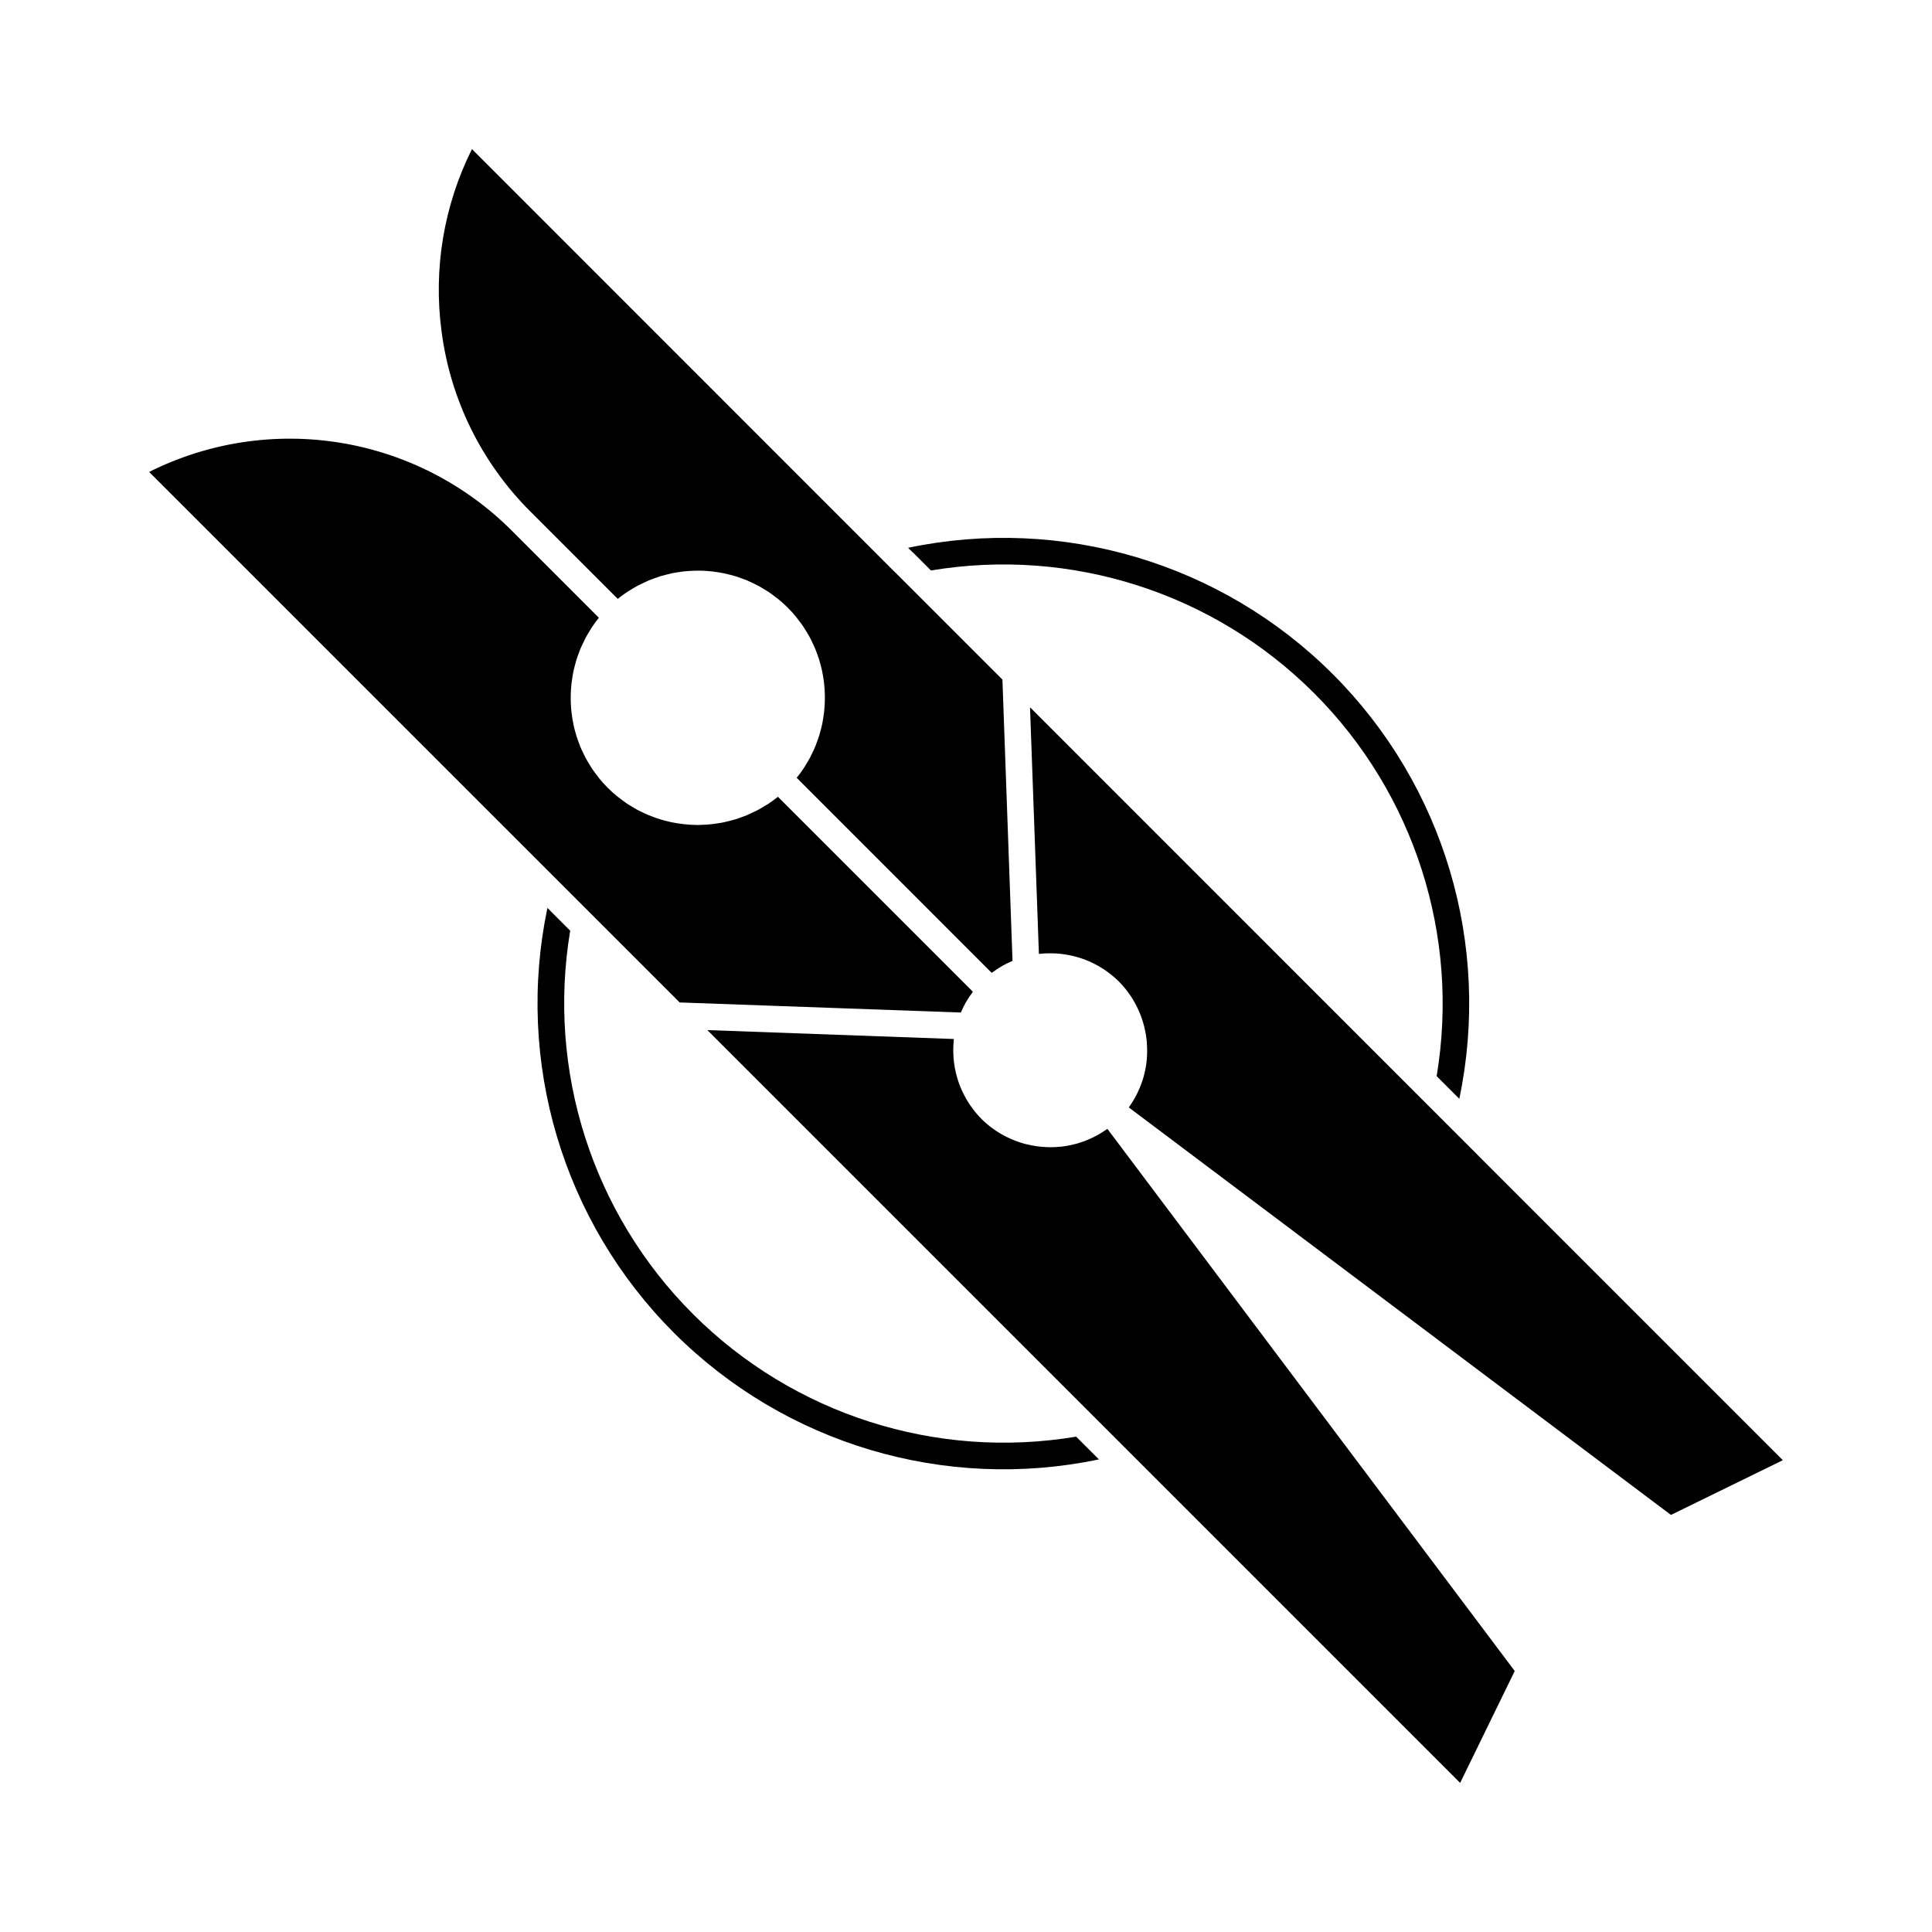 <?xml version="1.0" encoding="UTF-8"?>
<!-- Uploaded to: ICON Repo, www.iconrepo.com, Generator: ICON Repo Mixer Tools -->
<svg fill="#000000" width="800px" height="800px" version="1.1" viewBox="144 144 512 512" xmlns="http://www.w3.org/2000/svg">
 <g>
  <path d="m398.64 412.33c0.176-0.426 0.395-0.84 0.578-1.254 0.074-0.145 0.133-0.297 0.207-0.441h0.004c0.625-1.219 1.348-2.383 2.164-3.484 0.082-0.113 0.133-0.238 0.215-0.352l-51.648-51.645c-0.848 0.684-1.715 1.32-2.609 1.91-0.25 0.164-0.512 0.305-0.789 0.461-0.66 0.395-1.328 0.824-2.012 1.18-0.371 0.195-0.754 0.359-1.129 0.539-0.586 0.285-1.18 0.57-1.762 0.82-0.422 0.172-0.848 0.316-1.27 0.473-0.57 0.207-1.141 0.422-1.719 0.598-0.441 0.137-0.891 0.242-1.34 0.363-0.574 0.148-1.145 0.301-1.727 0.422-0.453 0.094-0.906 0.164-1.363 0.238-0.582 0.094-1.18 0.188-1.754 0.25-0.457 0.051-0.914 0.086-1.375 0.117-0.59 0.043-1.18 0.074-1.77 0.082-0.207 0-0.418 0.031-0.625 0.031-0.207 0-0.496-0.031-0.742-0.035-0.594 0-1.18-0.039-1.781-0.086-0.453-0.031-0.902-0.074-1.355-0.125-0.594-0.066-1.18-0.156-1.777-0.254-0.449-0.074-0.891-0.152-1.336-0.246-0.59-0.121-1.18-0.273-1.758-0.426-0.438-0.117-0.875-0.23-1.309-0.367-0.582-0.18-1.16-0.395-1.734-0.605-0.422-0.156-0.84-0.309-1.25-0.48-0.582-0.238-1.152-0.52-1.723-0.789-0.395-0.191-0.789-0.371-1.18-0.574-0.586-0.316-1.156-0.668-1.73-1.023-0.348-0.215-0.703-0.395-1.047-0.641-0.621-0.414-1.215-0.875-1.816-1.332-0.277-0.211-0.559-0.395-0.832-0.625-0.855-0.699-1.684-1.445-2.484-2.242-0.801-0.801-1.539-1.625-2.238-2.477-0.246-0.305-0.461-0.621-0.691-0.93-0.434-0.562-0.867-1.125-1.258-1.707-0.25-0.395-0.469-0.789-0.703-1.152-0.328-0.535-0.66-1.07-0.957-1.621-0.223-0.418-0.418-0.848-0.621-1.27-0.262-0.535-0.523-1.07-0.75-1.617-0.184-0.449-0.348-0.898-0.516-1.352-0.199-0.543-0.395-1.086-0.57-1.633-0.141-0.465-0.27-0.934-0.395-1.406-0.145-0.547-0.289-1.098-0.395-1.652-0.098-0.477-0.184-0.957-0.266-1.438-0.094-0.555-0.176-1.113-0.238-1.672-0.059-0.48-0.102-0.965-0.137-1.449-0.039-0.562-0.066-1.125-0.078-1.688v-1.453c0-0.566 0.043-1.133 0.078-1.695 0.035-0.48 0.07-0.957 0.125-1.434 0.062-0.57 0.148-1.137 0.242-1.707 0.074-0.469 0.148-0.934 0.246-1.398 0.117-0.578 0.27-1.148 0.418-1.719 0.117-0.445 0.223-0.895 0.363-1.336 0.18-0.586 0.395-1.18 0.605-1.738 0.152-0.418 0.297-0.84 0.465-1.25 0.25-0.605 0.543-1.18 0.836-1.797 0.176-0.363 0.336-0.734 0.523-1.094 0.371-0.695 0.789-1.375 1.207-2.047 0.152-0.242 0.285-0.496 0.441-0.734 0.59-0.891 1.227-1.762 1.914-2.609l-23.086-23.09-0.012-0.012c-12.359-12.352-28.289-20.504-45.539-23.293-17.246-2.789-34.938-0.078-50.555 7.75l140.6 140.59z"/>
  <path d="m437.2 443.33c-1.09 0.773-2.242 1.457-3.438 2.047-0.195 0.098-0.395 0.184-0.594 0.277-1.211 0.562-2.461 1.031-3.738 1.402-0.141 0.039-0.289 0.066-0.434 0.105-1.309 0.352-2.644 0.598-3.992 0.742h-0.137c-0.836 0.082-1.68 0.125-2.523 0.125-0.523 0-1.043-0.043-1.574-0.074l-0.527-0.023c-1.305-0.109-2.602-0.316-3.875-0.621l-0.625-0.137c-1.266-0.332-2.5-0.762-3.699-1.285-0.199-0.086-0.395-0.18-0.594-0.273v0.004c-1.23-0.562-2.414-1.219-3.543-1.969-0.133-0.09-0.262-0.195-0.395-0.289v0.004c-2.445-1.676-4.559-3.789-6.231-6.242-0.086-0.121-0.184-0.238-0.27-0.363l0.004 0.004c-0.77-1.148-1.441-2.359-2.016-3.613-0.086-0.188-0.176-0.375-0.262-0.562-0.527-1.223-0.957-2.484-1.285-3.773-0.055-0.215-0.105-0.43-0.156-0.641h-0.004c-0.297-1.285-0.496-2.594-0.598-3.906 0-0.199 0-0.395-0.027-0.598v-0.004c-0.07-1.348-0.039-2.699 0.094-4.039 0-0.094 0.02-0.184 0.031-0.281l-65.336-2.363 199.5 199.5 14.465-29.652-107.94-143.66c-0.086 0.062-0.188 0.102-0.277 0.164z"/>
  <path d="m310.31 300.81c0.273-0.18 0.559-0.332 0.836-0.504 0.641-0.395 1.277-0.789 1.938-1.141 0.395-0.211 0.789-0.395 1.207-0.578 0.559-0.27 1.113-0.543 1.68-0.789 0.449-0.184 0.906-0.34 1.359-0.504 0.539-0.195 1.074-0.395 1.621-0.566 0.48-0.148 0.961-0.27 1.449-0.395 0.488-0.125 1.062-0.277 1.602-0.395 0.539-0.117 0.992-0.18 1.492-0.266 0.5-0.082 1.074-0.168 1.609-0.23 0.535-0.062 1.012-0.094 1.52-0.129s1.074-0.062 1.613-0.074c0.539-0.012 1.012 0 1.52 0 0.508 0 1.082 0.035 1.625 0.074 0.543 0.039 1 0.082 1.5 0.141 0.5 0.059 1.086 0.145 1.629 0.234s0.98 0.164 1.465 0.27c0.547 0.117 1.09 0.254 1.633 0.395 0.473 0.125 0.949 0.25 1.418 0.395 0.551 0.172 1.09 0.371 1.633 0.57 0.449 0.164 0.902 0.328 1.348 0.512 0.551 0.23 1.09 0.496 1.629 0.758 0.422 0.199 0.844 0.395 1.254 0.613 0.562 0.305 1.105 0.641 1.656 0.977 0.371 0.227 0.75 0.441 1.117 0.684 0.598 0.395 1.18 0.844 1.746 1.281 0.297 0.227 0.602 0.434 0.891 0.668 0.852 0.699 1.68 1.445 2.484 2.238 0.789 0.789 1.535 1.625 2.234 2.481 0.246 0.301 0.461 0.621 0.699 0.93 0.43 0.562 0.863 1.125 1.25 1.707 0.25 0.375 0.469 0.762 0.703 1.148 0.328 0.535 0.66 1.07 0.957 1.621 0.223 0.422 0.422 0.852 0.625 1.277 0.262 0.535 0.52 1.066 0.746 1.609 0.188 0.449 0.352 0.902 0.516 1.355 0.199 0.543 0.395 1.082 0.57 1.629 0.145 0.465 0.27 0.938 0.395 1.406 0.145 0.551 0.285 1.098 0.395 1.652 0.102 0.48 0.184 0.957 0.27 1.438 0.09 0.555 0.172 1.109 0.238 1.668 0.055 0.484 0.098 0.969 0.133 1.457 0.043 0.562 0.066 1.121 0.082 1.684v1.453c0 0.566-0.039 1.129-0.078 1.695-0.035 0.48-0.07 0.957-0.121 1.434-0.062 0.574-0.152 1.141-0.246 1.711-0.074 0.465-0.148 0.934-0.242 1.398-0.117 0.574-0.27 1.141-0.418 1.711-0.117 0.449-0.227 0.898-0.367 1.344-0.176 0.586-0.395 1.156-0.605 1.734-0.152 0.418-0.293 0.84-0.465 1.25-0.25 0.609-0.543 1.18-0.832 1.797-0.176 0.363-0.336 0.734-0.527 1.094-0.371 0.695-0.789 1.375-1.207 2.051-0.152 0.238-0.285 0.492-0.441 0.73-0.59 0.895-1.223 1.766-1.914 2.613l51.668 51.68c0.113-0.082 0.238-0.133 0.352-0.215h-0.004c1.105-0.816 2.269-1.543 3.488-2.168 0.141-0.074 0.293-0.133 0.434-0.203 0.418-0.199 0.836-0.395 1.258-0.582l-2.672-74.535-28.34-28.34v-0.004c-0.105-0.086-0.203-0.176-0.301-0.27l-111.94-111.97c-7.457 14.91-10.266 31.715-8.066 48.238 2.34 18.133 10.648 34.973 23.613 47.867l23.09 23.086c0.836-0.688 1.703-1.32 2.598-1.898z"/>
  <path d="m419.32 396.8 0.289-0.035c1.34-0.133 2.691-0.164 4.039-0.094 0.199 0 0.395 0 0.598 0.031h0.004c1.312 0.098 2.617 0.297 3.902 0.598 0.215 0.047 0.43 0.098 0.645 0.152v0.004c1.289 0.328 2.547 0.758 3.769 1.285 0.191 0.082 0.395 0.172 0.566 0.262 1.254 0.57 2.461 1.246 3.609 2.016 0.125 0.082 0.238 0.176 0.363 0.266l-0.004-0.004c1.23 0.852 2.383 1.809 3.441 2.863 1.031 1.039 1.969 2.172 2.805 3.375 0.09 0.129 0.191 0.254 0.285 0.395h-0.004c0.75 1.129 1.406 2.312 1.969 3.543 0.094 0.195 0.184 0.395 0.273 0.582h-0.004c0.523 1.203 0.953 2.445 1.285 3.715 0.055 0.207 0.105 0.422 0.152 0.629 0.309 1.281 0.52 2.578 0.625 3.891 0 0.168 0 0.34 0.023 0.508 0.094 1.367 0.074 2.738-0.051 4.106v0.105c-0.141 1.367-0.395 2.719-0.75 4.043-0.035 0.129-0.059 0.266-0.098 0.395-0.371 1.285-0.844 2.543-1.41 3.758-0.09 0.191-0.172 0.395-0.27 0.574-0.586 1.195-1.27 2.348-2.039 3.438-0.066 0.094-0.105 0.195-0.172 0.289l143.66 107.98 29.648-14.504-199.5-199.53z"/>
  <path d="m435.23 530.76c-40.793 8.543-83.145-4.07-112.62-33.539-29.469-29.469-42.082-71.82-33.539-112.61l6.039 6.035c-6.211 37.117 5.898 74.953 32.512 101.57 26.613 26.613 64.445 38.723 101.57 32.512z"/>
  <path d="m530.73 435.19-6.004-6c6.207-37.102-5.894-74.914-32.496-101.51-26.598-26.602-64.414-38.707-101.51-32.496l-4.723-4.723-0.141-0.105-1.199-1.18-0.004-0.004c40.762-8.555 83.09 4.039 112.55 33.484s42.066 71.77 33.531 112.54z"/>
 </g>
</svg>